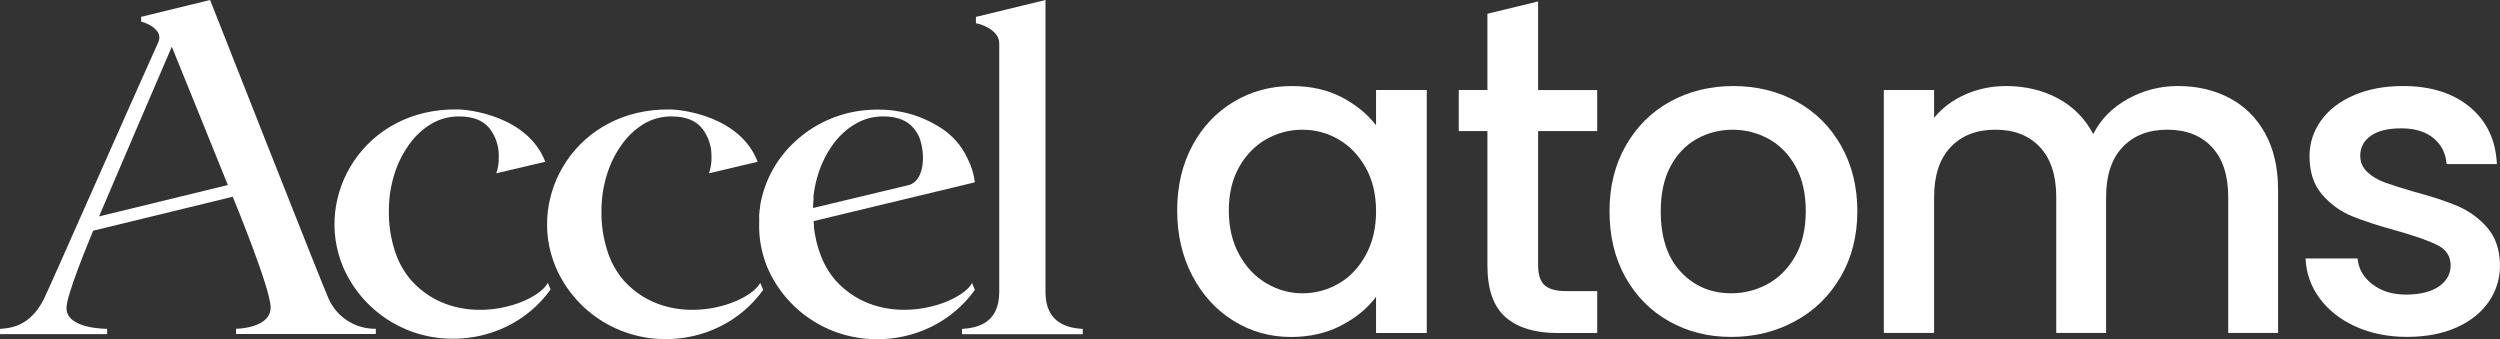 <?xml version="1.0" encoding="UTF-8"?>
<svg id="Layer_1" xmlns="http://www.w3.org/2000/svg" viewBox="0 0 964.78 130.9">
  <rect x="0" y="0" width="964.78" height="130.9" fill="#333333" stroke="none"/>
  <defs>
    <style>
      .cls-1 {
        fill: #fff;
      }
    </style>
  </defs>
  <path class="cls-1" d="M322.48,108.24c-2.74-3.16-4.82-6.83-6.14-10.8l-.36-1-.36-1.22-.22-.75-.36-1.4-.18-.82c-.18-.78-.33-1.6-.47-2.42-.03-.3-.07-.59-.13-.89l-.18-1.44c.04-.32.04-.64,0-.95l-.11-1.22,62.23-14.97c-.37-3.21-1.32-6.33-2.82-9.2-2.31-5.02-6.06-9.23-10.78-12.11-5.23-3.3-11.1-5.45-17.23-6.3l-1.04-.16c-3.69-.41-7.42-.41-11.11,0-9.8,1.06-19,5.22-26.25,11.89-7.16,6.5-11.95,15.19-13.6,24.7v.38c-.11.62-.2,1.22-.27,1.91-.07.69,0,.78-.13,1.22.03.34.03.68,0,1.02.04.59.04,1.18,0,1.77v2.86c.14,5.14,1.23,10.2,3.2,14.95,3.51,8.13,9.32,15.07,16.72,19.97,7.39,4.9,16.06,7.55,24.93,7.63,7.51.15,14.94-1.51,21.67-4.83,6.65-3.28,12.4-8.15,16.71-14.17l-1.07-2.68c-4.4,8.38-34.76,18.8-52.68-.98h.03ZM350.8,71.4l-37.01,8.87c0-1.11,0-2.22.16-3.26v-.33c-.02-.35-.02-.71,0-1.06l.18-1.44c.34-2.31.86-4.58,1.56-6.81,1.26-4.13,3.18-8.02,5.69-11.53,2.29-3.23,5.24-5.95,8.65-7.98,3.26-1.95,7-2.96,10.8-2.93,5.3,0,9.19,1.48,11.65,4.44.9,1.03,1.64,2.18,2.22,3.42,2.47,6.28,2.29,16.72-3.89,18.63v-.02Z"/>
  <path class="cls-1" d="M211.42,109.15c-4.45,8.47-34.76,18.87-52.68-.89-2.94-3.42-5.13-7.4-6.45-11.71-1.55-4.88-2.3-9.98-2.22-15.1-.03-4.78.67-9.54,2.09-14.1,1.25-4.13,3.18-8.02,5.69-11.53,2.25-3.21,5.14-5.92,8.49-7.96,3.26-1.95,7-2.96,10.8-2.93,5.3,0,9.19,1.48,11.65,4.44,2.54,3.2,3.84,7.19,3.69,11.27.05,2.12-.26,4.22-.93,6.23l18.89-4.44c-6.87-17.74-29.63-20.2-33.83-20.2-36.05-.58-55.83,33.26-44.19,60.83,3.52,8.14,9.33,15.08,16.73,19.99s16.06,7.57,24.95,7.66c7.51.15,14.94-1.51,21.67-4.83,6.66-3.28,12.4-8.15,16.72-14.17l-1.07-2.55h0Z"/>
  <path class="cls-1" d="M293.39,109.15c-4.45,8.47-34.76,18.87-52.68-.89-2.91-3.39-5.08-7.35-6.38-11.62-1.54-4.88-2.3-9.98-2.22-15.1-.03-4.78.67-9.54,2.09-14.1,1.25-4.13,3.16-8.02,5.67-11.53,2.25-3.24,5.14-5.98,8.49-8.05,3.26-1.95,7-2.96,10.8-2.93,5.29,0,9.17,1.48,11.65,4.44,2.56,3.19,3.89,7.18,3.76,11.27.06,2.12-.27,4.23-.96,6.23l18.78-4.44c-6.82-17.74-29.58-20.18-33.74-20.18-36.05-.58-55.83,33.26-44.19,60.83,3.5,8.16,9.29,15.13,16.69,20.06,7.4,4.93,16.07,7.61,24.96,7.71,7.52.16,14.97-1.5,21.72-4.83,6.65-3.28,12.4-8.15,16.71-14.17l-1.16-2.68v-.02Z"/>
  <path class="cls-1" d="M403.47,113.09V0l-26.67,6.48h-.18v2.51c.93,0,9,2.22,9,7.76v95.95c0,12.11-8.58,13.86-14.38,14.24v2.02h46.61v-2.02c-5.78-.38-14.18-2.15-14.38-13.84h0Z"/>
  <path class="cls-1" d="M81.08,0l-26.4,6.45h-.2v1.95c.93,0,8.78,2.77,6.67,7.76-10.02,22.13-42.54,96-44.25,99.32-5.63,11.1-13.61,11.1-16.9,11.45v2.02h41.34v-2.06s-15.69.18-15.69-8.01c0-4.97,8.11-24.5,10.31-29.85l53.85-13.11c.13.33,14.63,35.35,14.63,42.73,0,7.98-12.87,8.23-13.34,8.23v2.02h53.94v-2.02c-3.83.06-7.59-.99-10.83-3.04-3.23-2.05-5.79-5-7.36-8.49C125.24,112.16,81.08,0,81.08,0ZM87.95,71.4l-49.72,12.11c.27-.64,27.32-63.89,28.07-65.48,1.13,2.64,21.63,53.38,21.63,53.38h.02Z"/>
  <path class="cls-1" d="M460.15,56.18c3.91-7.26,9.24-12.9,16-16.93,6.75-4.03,14.21-6.04,22.38-6.04,7.37,0,13.81,1.45,19.31,4.34s9.9,6.5,13.19,10.8v-13.61h19.57v93.76h-19.57v-13.95c-3.29,4.42-7.77,8.11-13.44,11.06-5.67,2.95-12.14,4.43-19.4,4.43-8.06,0-15.43-2.07-22.12-6.21s-12-9.93-15.91-17.36-5.87-15.85-5.87-25.27,1.96-17.75,5.87-25.01h-.01ZM527.03,64.69c-2.67-4.76-6.16-8.39-10.46-10.89-4.31-2.49-8.96-3.74-13.95-3.74s-9.64,1.22-13.95,3.66-7.8,6.01-10.46,10.72c-2.67,4.71-4,10.3-4,16.76s1.33,12.14,4,17.02c2.66,4.88,6.18,8.59,10.55,11.14s8.99,3.83,13.87,3.83,9.64-1.25,13.95-3.74,7.8-6.15,10.46-10.98c2.66-4.82,4-10.46,4-16.93s-1.33-12.08-4-16.85h0Z"/>
  <path class="cls-1" d="M593.58,50.57v51.9c0,3.52.82,6.04,2.47,7.57,1.64,1.53,4.45,2.3,8.42,2.3h11.91v16.17h-15.31c-8.74,0-15.43-2.04-20.08-6.13-4.65-4.08-6.98-10.72-6.98-19.91v-51.9h-11.06v-15.83h11.06V5.31l19.57-4.75v34.19h22.8v15.83h-22.8,0Z"/>
  <path class="cls-1" d="M644.11,123.99c-7.15-4.03-12.76-9.7-16.85-17.02-4.08-7.32-6.13-15.8-6.13-25.44s2.1-17.98,6.3-25.35,9.93-13.04,17.19-17.02c7.26-3.97,15.37-5.95,24.33-5.95s17.07,1.99,24.33,5.95c7.26,3.97,12.99,9.64,17.19,17.02s6.3,15.83,6.3,25.35-2.16,17.98-6.47,25.35c-4.31,7.38-10.18,13.08-17.61,17.1-7.43,4.03-15.63,6.04-24.59,6.04s-16.85-2.01-23.99-6.04h0ZM682.15,109.61c4.37-2.38,7.91-5.95,10.64-10.72,2.72-4.76,4.08-10.55,4.08-17.36s-1.31-12.56-3.91-17.27c-2.61-4.71-6.07-8.25-10.38-10.63s-8.96-3.57-13.95-3.57-9.61,1.19-13.87,3.57c-4.25,2.38-7.63,5.93-10.12,10.63-2.5,4.71-3.74,10.47-3.74,17.27,0,10.1,2.58,17.9,7.74,23.4s11.66,8.25,19.48,8.25c4.99,0,9.67-1.19,14.04-3.57h-.01Z"/>
  <path class="cls-1" d="M860.33,37.8c5.84,3.06,10.44,7.6,13.78,13.61,3.34,6.01,5.02,13.27,5.02,21.78v55.3h-19.23v-52.41c0-8.39-2.1-14.83-6.3-19.31-4.2-4.48-9.93-6.72-17.19-6.72s-13.02,2.24-17.27,6.72-6.38,10.92-6.38,19.31v52.41h-19.23v-52.41c0-8.39-2.1-14.83-6.3-19.31-4.2-4.48-9.93-6.72-17.19-6.72s-13.02,2.24-17.27,6.72-6.38,10.92-6.38,19.31v52.41h-19.4V34.74h19.4v10.72c3.17-3.86,7.2-6.86,12.08-9.02,4.88-2.15,10.1-3.23,15.65-3.23,7.49,0,14.18,1.59,20.08,4.76,5.9,3.18,10.44,7.77,13.61,13.78,2.83-5.67,7.26-10.18,13.27-13.53,6.01-3.34,12.48-5.02,19.4-5.02,7.37,0,13.98,1.53,19.82,4.59h.03Z"/>
  <path class="cls-1" d="M909.06,126.03c-5.84-2.66-10.47-6.3-13.87-10.89s-5.22-9.73-5.45-15.4h20.08c.34,3.97,2.24,7.29,5.7,9.95,3.46,2.67,7.8,4,13.02,4s9.67-1.05,12.68-3.15c3-2.1,4.51-4.79,4.51-8.08,0-3.51-1.68-6.13-5.02-7.83-3.35-1.7-8.65-3.57-15.91-5.62-7.04-1.93-12.76-3.8-17.19-5.61-4.42-1.81-8.25-4.6-11.49-8.34-3.23-3.74-4.85-8.68-4.85-14.8,0-4.99,1.47-9.56,4.42-13.7s7.17-7.4,12.68-9.79c5.5-2.38,11.83-3.57,18.97-3.57,10.66,0,19.25,2.7,25.78,8.08,6.52,5.39,10.01,12.73,10.46,22.03h-19.4c-.34-4.19-2.04-7.54-5.1-10.04-3.06-2.49-7.21-3.74-12.42-3.74s-9.02.96-11.74,2.89-4.08,4.48-4.08,7.66c0,2.5.91,4.6,2.72,6.3,1.81,1.7,4.03,3.04,6.64,4s6.47,2.19,11.57,3.66c6.81,1.82,12.39,3.66,16.76,5.53,4.37,1.87,8.14,4.62,11.32,8.25,3.17,3.63,4.82,8.45,4.93,14.46,0,5.33-1.48,10.1-4.42,14.29-2.95,4.2-7.12,7.49-12.51,9.87s-11.71,3.57-18.97,3.57-13.98-1.34-19.82-4v.02Z"/>
</svg>